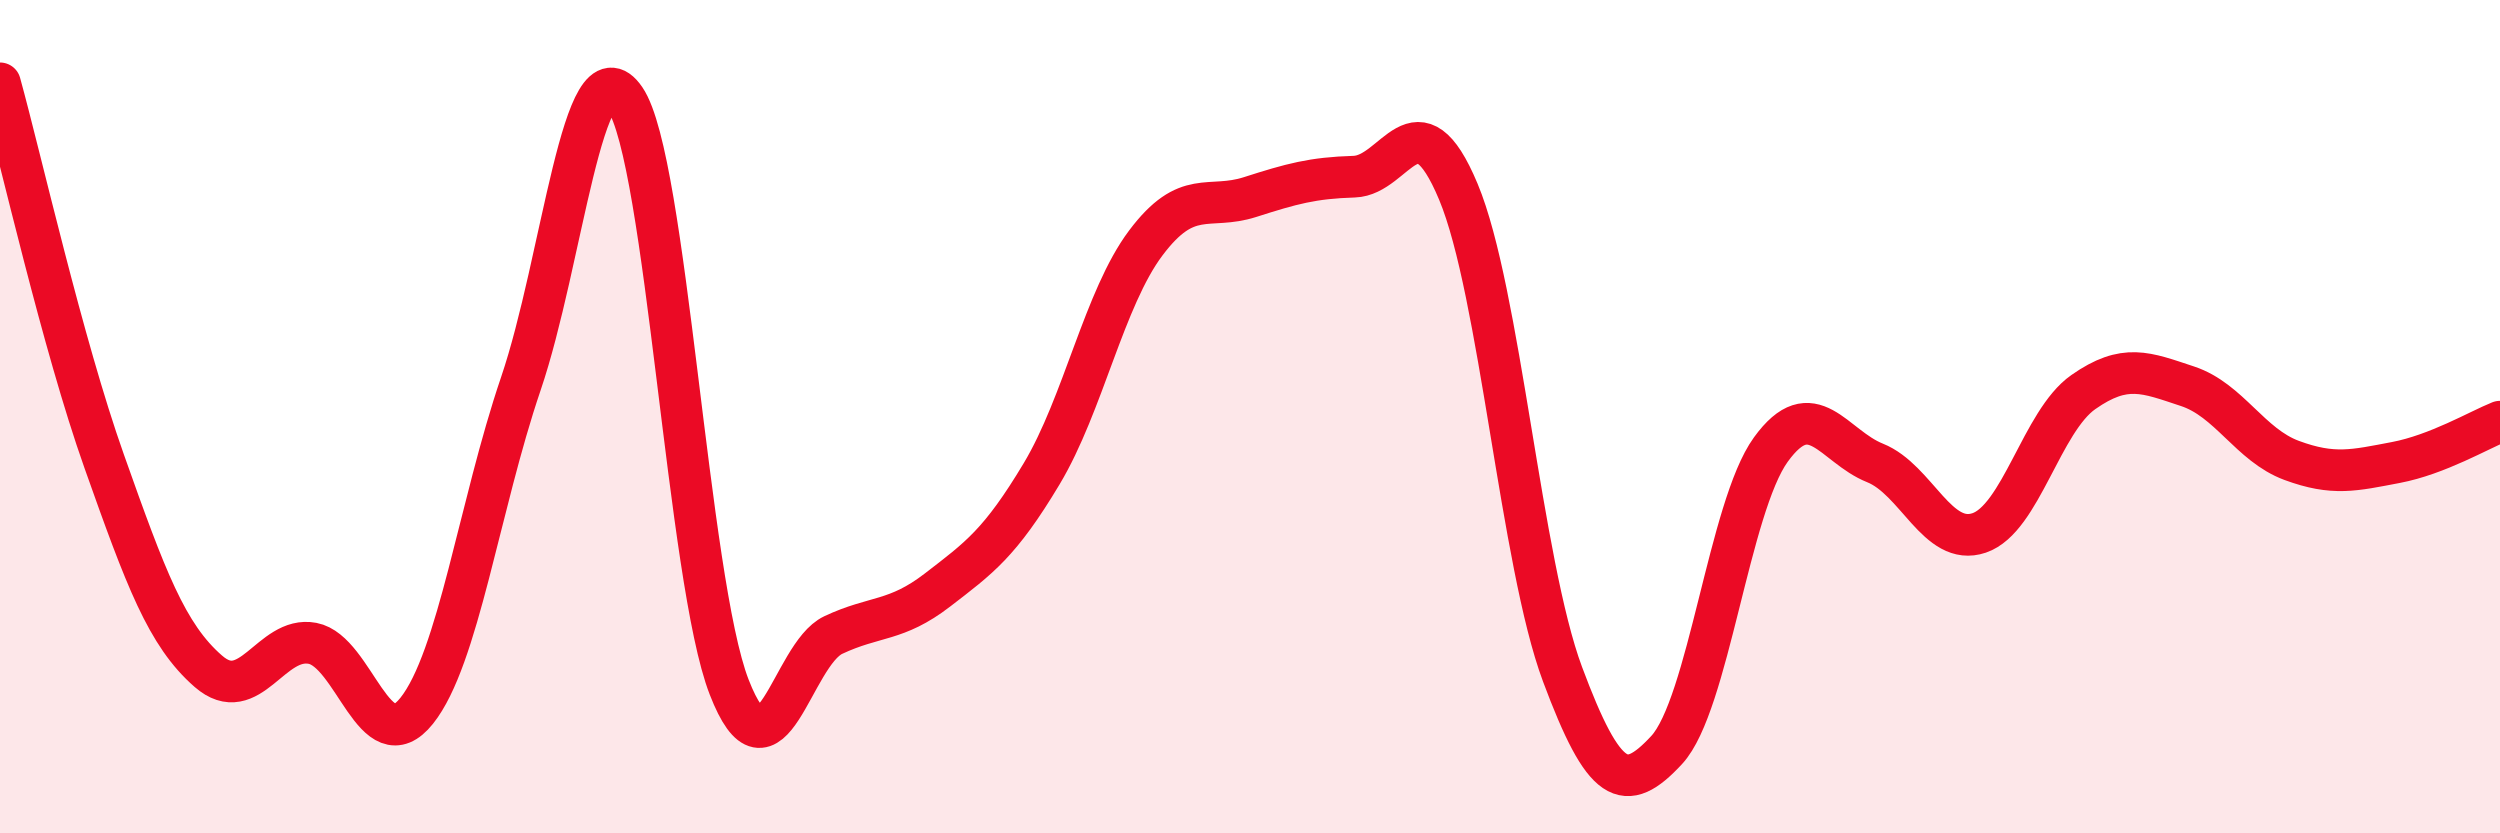 
    <svg width="60" height="20" viewBox="0 0 60 20" xmlns="http://www.w3.org/2000/svg">
      <path
        d="M 0,2 C 0.5,3.81 1.5,8.25 2.5,11.07 C 3.5,13.89 4,15.24 5,16.11 C 6,16.98 6.5,15.25 7.5,15.44 C 8.5,15.63 9,18.31 10,17.06 C 11,15.81 11.5,12.15 12.5,9.21 C 13.5,6.27 14,0.91 15,2.37 C 16,3.83 16.5,13.92 17.5,16.49 C 18.5,19.06 19,15.71 20,15.24 C 21,14.77 21.5,14.93 22.5,14.16 C 23.5,13.39 24,13.04 25,11.37 C 26,9.7 26.5,7.16 27.5,5.83 C 28.5,4.5 29,5.05 30,4.73 C 31,4.41 31.5,4.27 32.5,4.24 C 33.5,4.21 34,2.21 35,4.6 C 36,6.99 36.5,13.5 37.5,16.18 C 38.5,18.86 39,19.08 40,18 C 41,16.92 41.5,12.17 42.5,10.79 C 43.5,9.41 44,10.71 45,11.11 C 46,11.51 46.5,13.13 47.5,12.79 C 48.5,12.45 49,10.11 50,9.41 C 51,8.71 51.5,8.94 52.5,9.27 C 53.5,9.6 54,10.68 55,11.05 C 56,11.42 56.5,11.29 57.5,11.1 C 58.5,10.91 59.5,10.32 60,10.12L60 20L0 20Z"
        fill="#EB0A25"
        opacity="0.1"
        stroke-linecap="round"
        stroke-linejoin="round"
      />
      <path
        d="M 0,2 C 0.5,3.81 1.5,8.25 2.5,11.07 C 3.5,13.89 4,15.24 5,16.11 C 6,16.98 6.5,15.25 7.5,15.44 C 8.5,15.63 9,18.31 10,17.06 C 11,15.81 11.5,12.15 12.5,9.21 C 13.5,6.27 14,0.91 15,2.37 C 16,3.83 16.5,13.92 17.5,16.49 C 18.5,19.06 19,15.71 20,15.24 C 21,14.77 21.5,14.93 22.5,14.16 C 23.5,13.39 24,13.04 25,11.37 C 26,9.7 26.5,7.16 27.5,5.83 C 28.5,4.5 29,5.05 30,4.73 C 31,4.41 31.5,4.27 32.5,4.24 C 33.5,4.21 34,2.21 35,4.6 C 36,6.99 36.5,13.5 37.5,16.18 C 38.5,18.86 39,19.08 40,18 C 41,16.92 41.5,12.17 42.5,10.79 C 43.5,9.41 44,10.71 45,11.11 C 46,11.51 46.5,13.13 47.5,12.79 C 48.5,12.45 49,10.11 50,9.41 C 51,8.71 51.5,8.94 52.5,9.27 C 53.5,9.6 54,10.68 55,11.05 C 56,11.42 56.5,11.29 57.5,11.1 C 58.5,10.91 59.5,10.32 60,10.12"
        stroke="#EB0A25"
        stroke-width="1"
        fill="none"
        stroke-linecap="round"
        stroke-linejoin="round"
      />
    </svg>
  